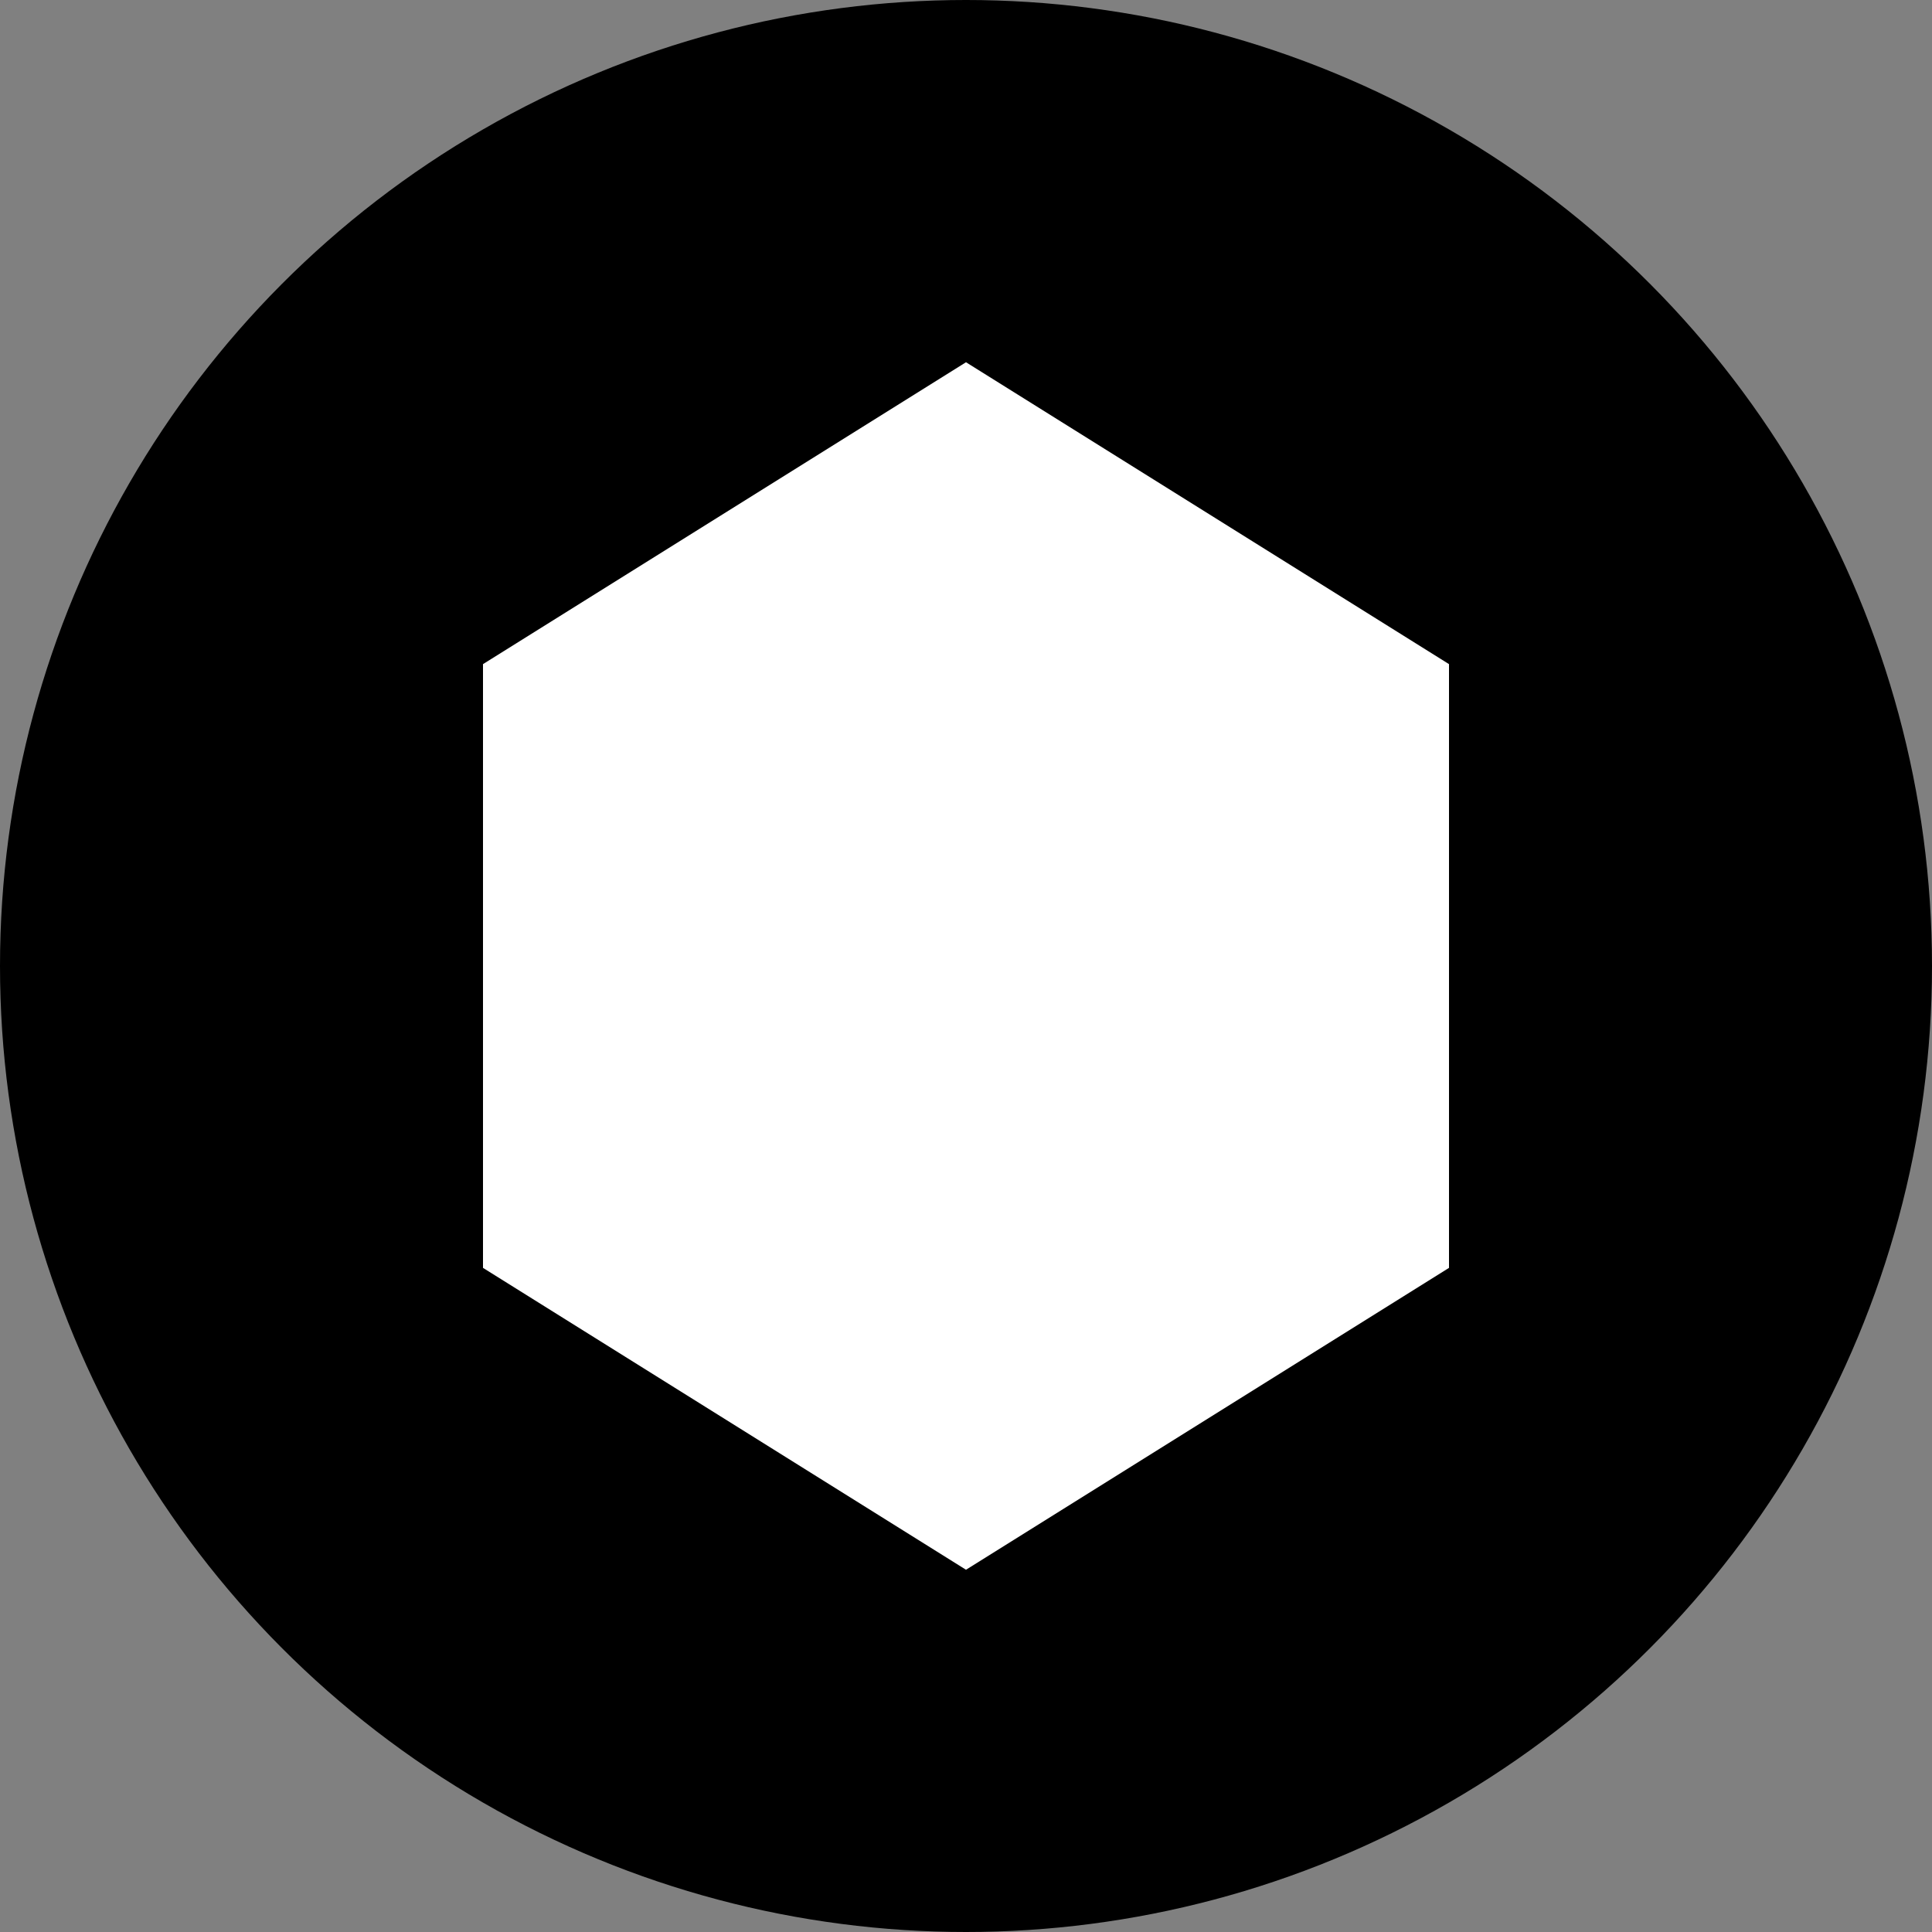 <svg xmlns="http://www.w3.org/2000/svg" viewBox="0 0 64 64" width="64" height="64" fill="none">
  <rect x="0" y="0" width="64" height="64" fill="#808080" stroke="none"/>
  <defs>
    <linearGradient id="playnixGradient" x1="0" y1="0" x2="64" y2="64" gradientUnits="userSpaceOnUse">
      <stop offset="0%" stop-color="#60A5FA"/> <!-- via-blue-400 -->
      <stop offset="100%" stop-color="#2DD4BF"/> <!-- to-teal-400 -->
    </linearGradient>
  </defs>
  <!-- Black circular background -->
  <circle cx="32" cy="32" r="32" fill="#000000"/>

  <!-- Centered white hexagon -->
  <polygon points="32,12 48,22 48,42 32,52 16,42 16,22" fill="#FFFFFF"/>
</svg>


